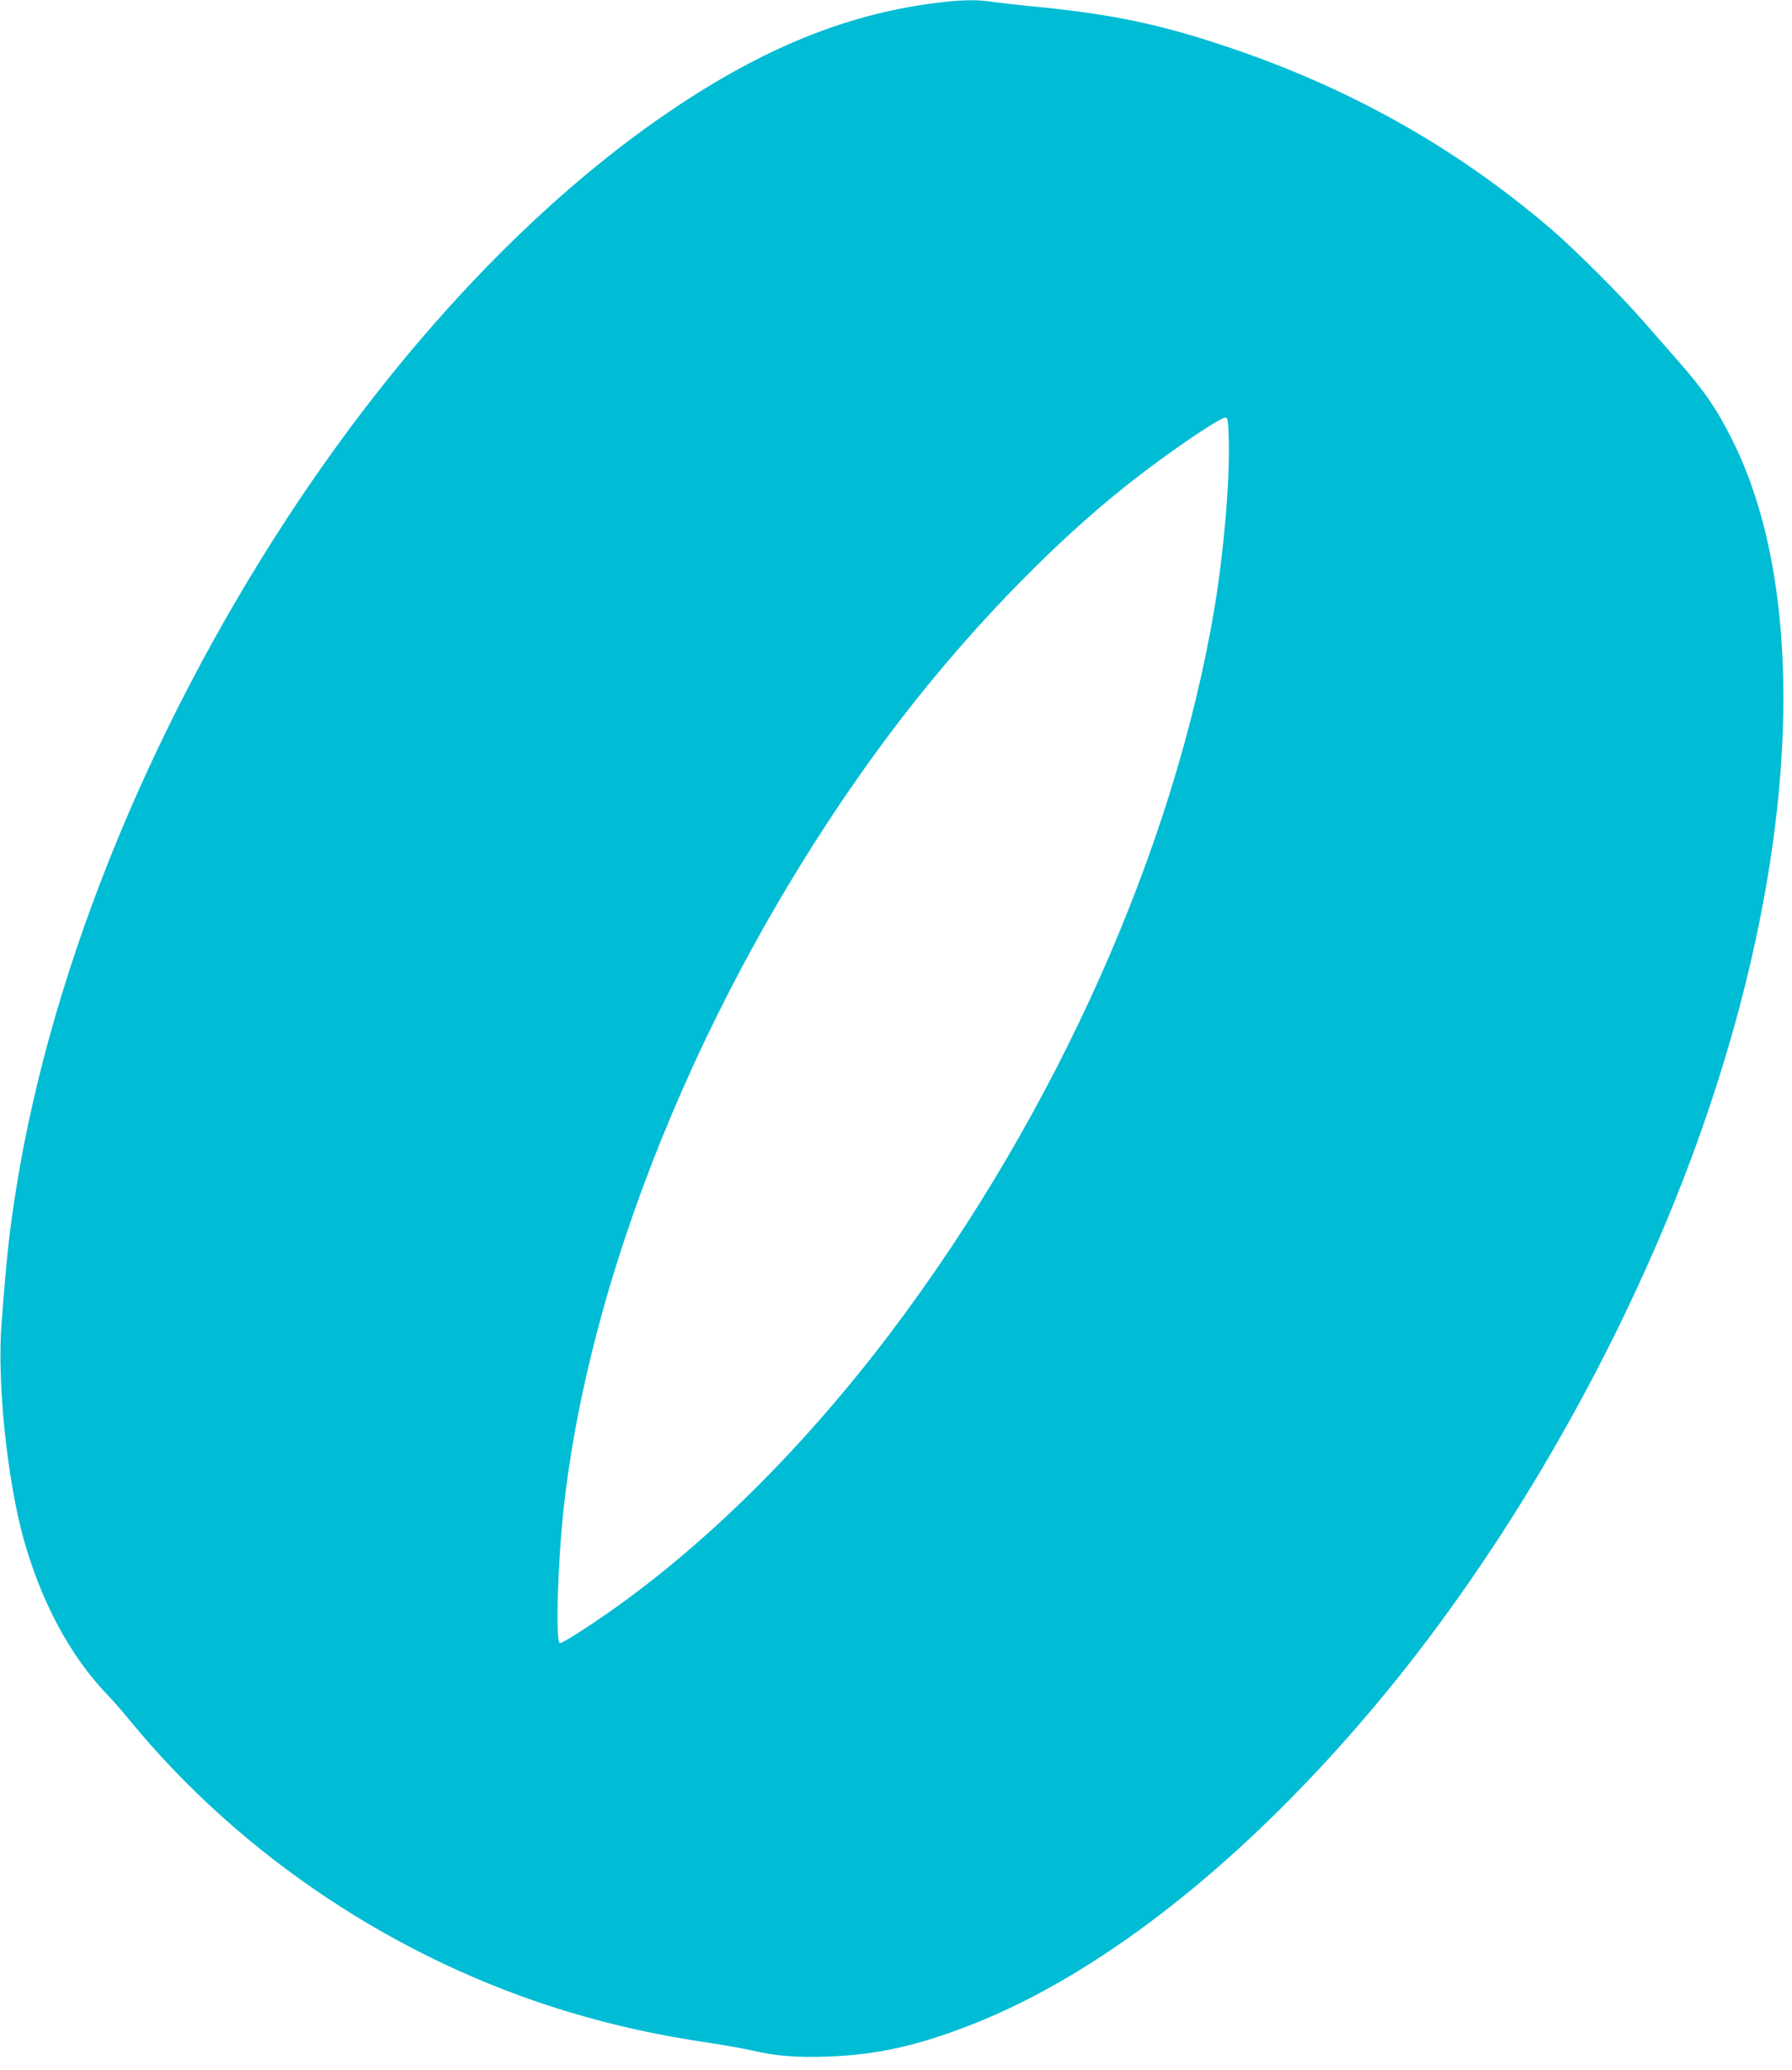<?xml version="1.0" standalone="no"?>
<!DOCTYPE svg PUBLIC "-//W3C//DTD SVG 20010904//EN"
 "http://www.w3.org/TR/2001/REC-SVG-20010904/DTD/svg10.dtd">
<svg version="1.0" xmlns="http://www.w3.org/2000/svg"
 width="1108pt" height="1280pt" viewBox="0 0 1108 1280"
 preserveAspectRatio="xMidYMid meet">
<g transform="translate(0,1280) scale(0.1,-0.1)"
fill="#00bcd4" stroke="none">
<path d="M5765 12779 c-538 -71 -1046 -278 -1606 -655 -842 -566 -1676 -1449
-2373 -2512 -894 -1363 -1507 -2904 -1705 -4287 -29 -199 -45 -360 -72 -717
-27 -356 35 -953 136 -1321 108 -388 289 -727 515 -962 32 -33 95 -105 140
-160 692 -844 1659 -1487 2714 -1805 291 -87 553 -145 886 -194 91 -14 203
-34 250 -45 147 -34 268 -44 464 -38 306 11 557 66 896 199 805 316 1680 1007
2481 1958 741 879 1407 1999 1864 3134 742 1843 880 3644 361 4695 -98 198
-176 313 -347 507 -53 60 -145 165 -205 234 -139 161 -427 448 -574 574 -594
509 -1260 881 -2030 1136 -390 129 -677 190 -1120 235 -135 13 -275 29 -313
35 -93 14 -198 11 -362 -11z m1833 -2714 c5 -257 -32 -685 -89 -1025 -247
-1483 -981 -3127 -1998 -4475 -524 -694 -1117 -1287 -1709 -1708 -160 -114
-322 -217 -340 -217 -28 0 -14 502 24 840 171 1535 929 3331 2017 4785 438
585 987 1160 1477 1545 246 194 569 414 600 408 12 -3 15 -28 18 -153z"/>
</g>
</svg>
